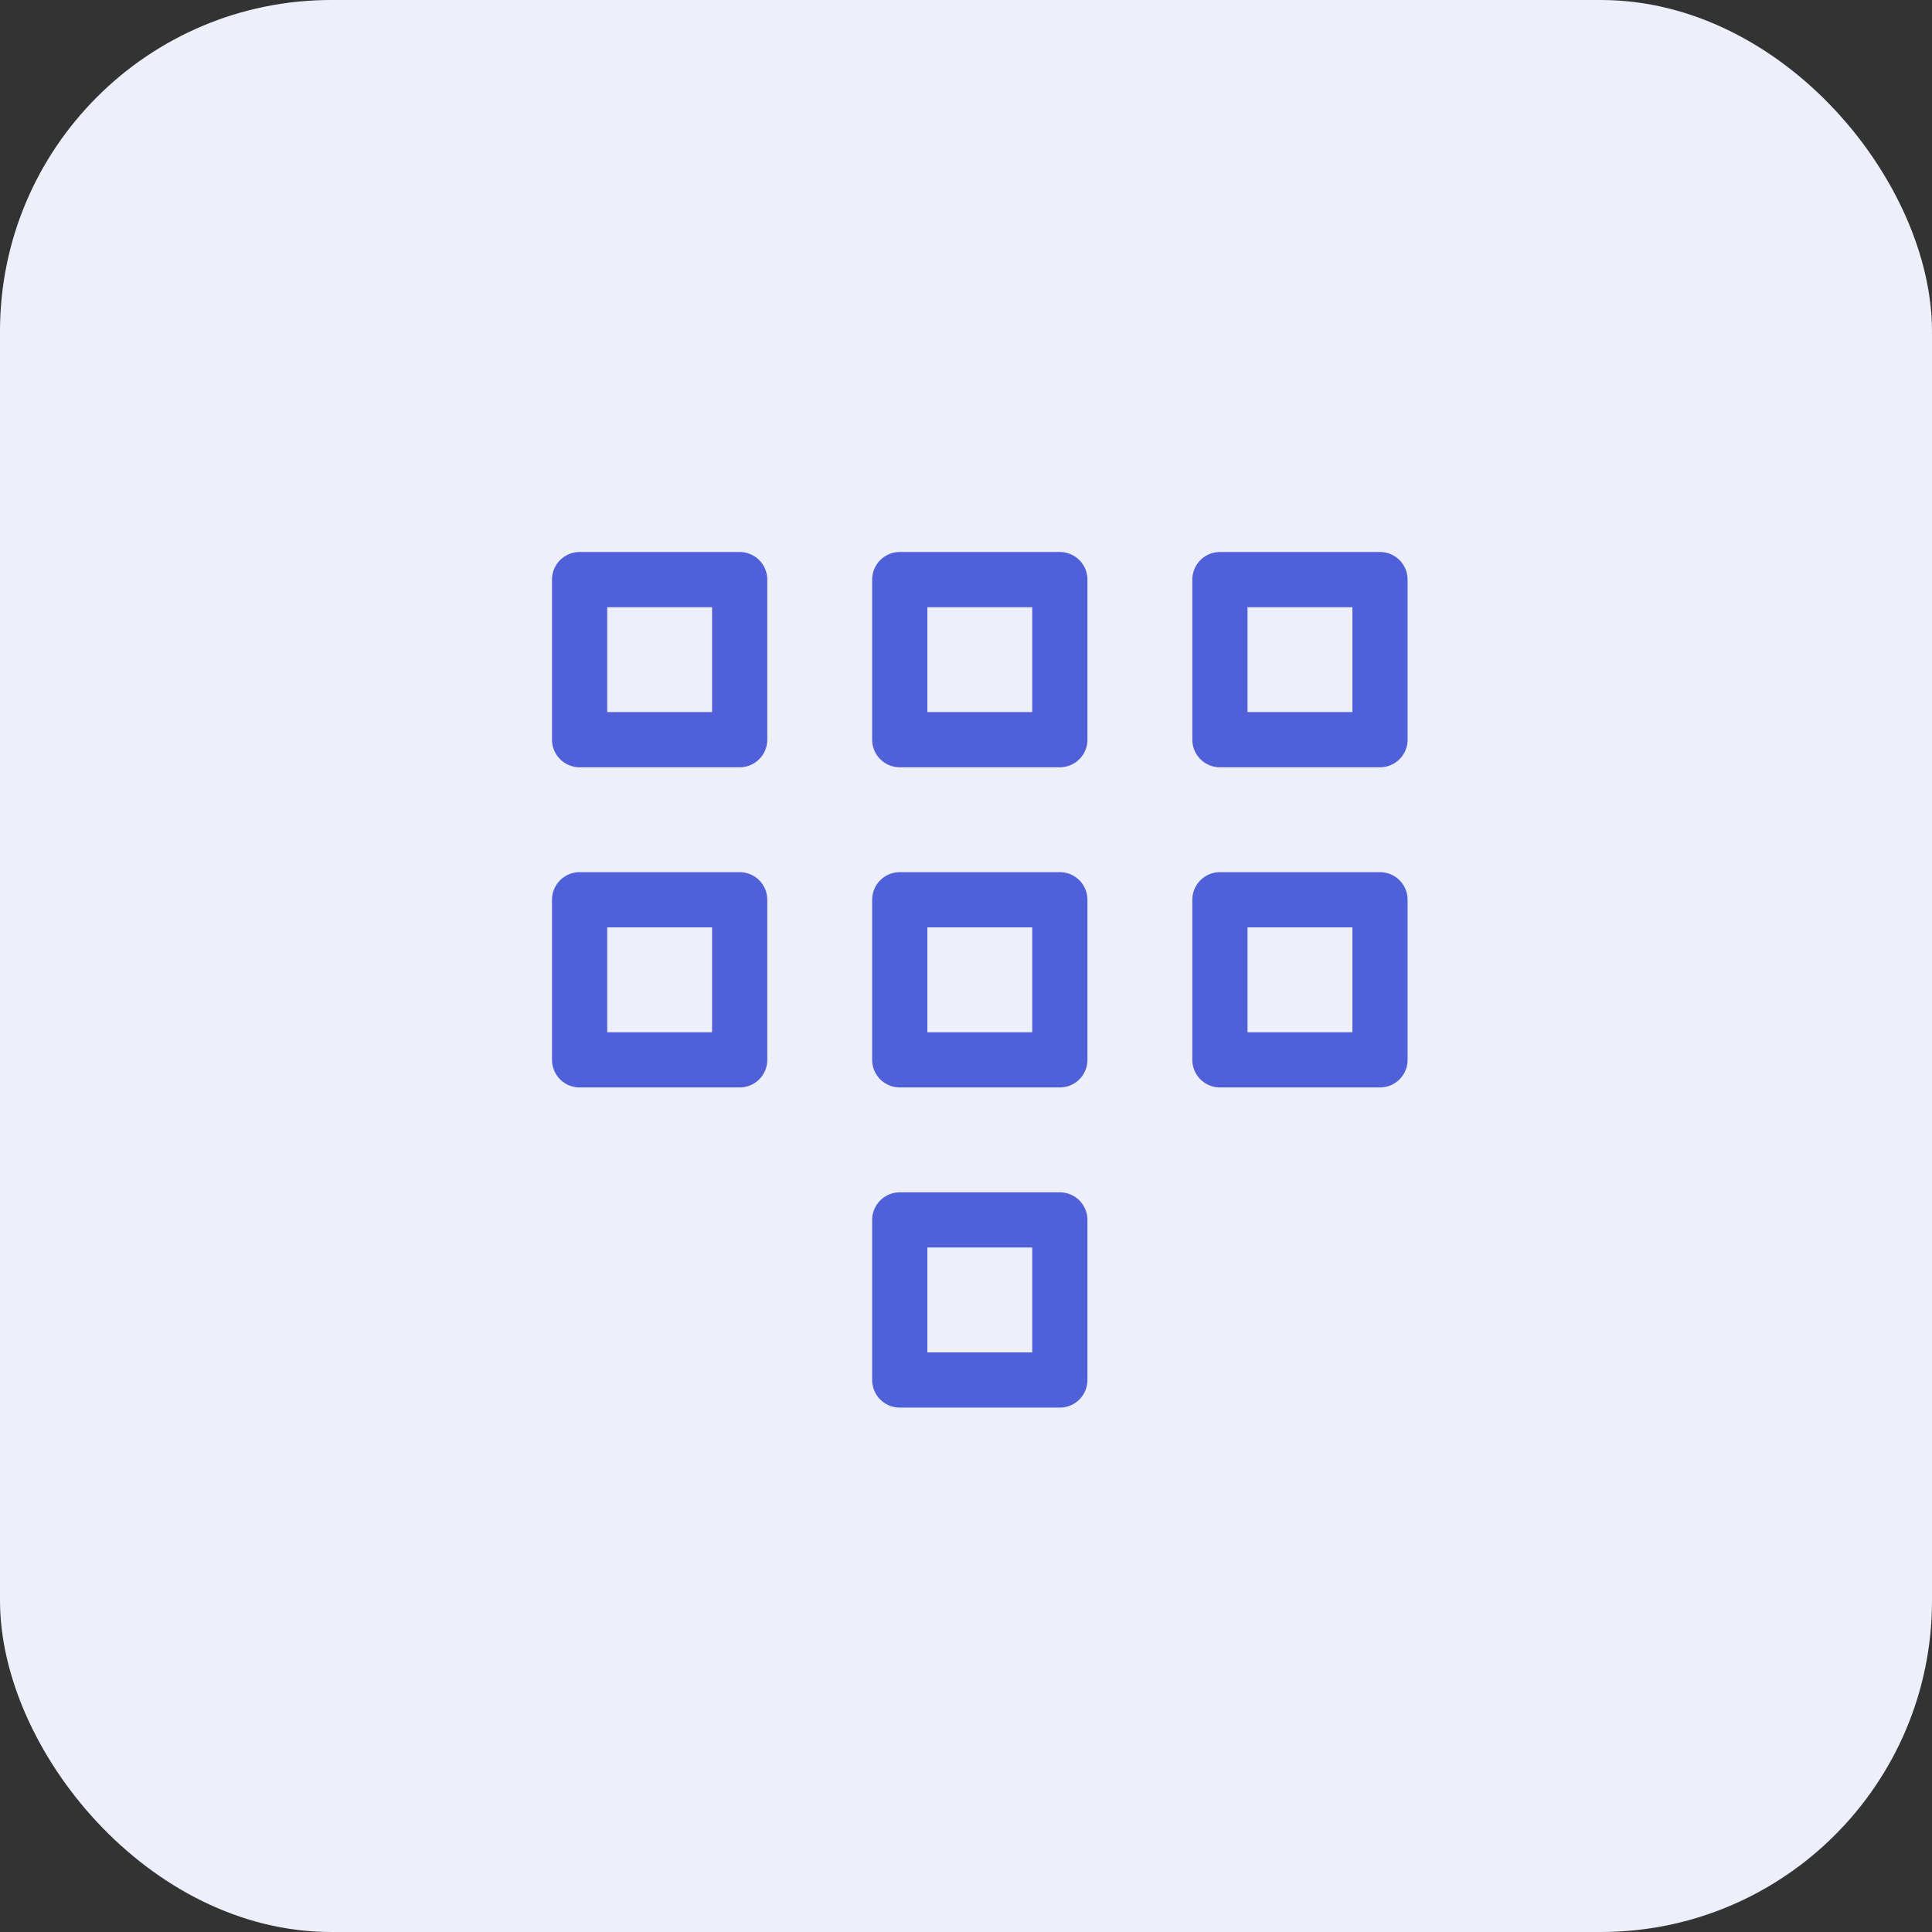 <?xml version="1.0" encoding="UTF-8"?> <svg xmlns="http://www.w3.org/2000/svg" width="70" height="70" viewBox="0 0 70 70" fill="none"><rect x="0" y="0" width="70" height="70" fill="#333333" stroke="none"/><rect width="70" height="70" rx="12" fill="#EDEFFB"></rect><path d="M21 21V26.8H26.8V21H21Z" stroke="#4F60D9" stroke-width="2" stroke-linecap="round" stroke-linejoin="round"></path><path d="M32.6 21V26.8H38.4V21H32.6Z" stroke="#4F60D9" stroke-width="2" stroke-linecap="round" stroke-linejoin="round"></path><path d="M21 32.6V38.4H26.8V32.6H21Z" stroke="#4F60D9" stroke-width="2" stroke-linecap="round" stroke-linejoin="round"></path><path d="M32.6 32.6V38.4H38.4V32.6H32.6Z" stroke="#4F60D9" stroke-width="2" stroke-linecap="round" stroke-linejoin="round"></path><path d="M32.6 44.2V50H38.4V44.2H32.6Z" stroke="#4F60D9" stroke-width="2" stroke-linecap="round" stroke-linejoin="round"></path><path d="M44.2 21V26.8H50V21H44.2Z" stroke="#4F60D9" stroke-width="2" stroke-linecap="round" stroke-linejoin="round"></path><path d="M44.2 32.6V38.4H50V32.6H44.2Z" stroke="#4F60D9" stroke-width="2" stroke-linecap="round" stroke-linejoin="round"></path></svg> 
